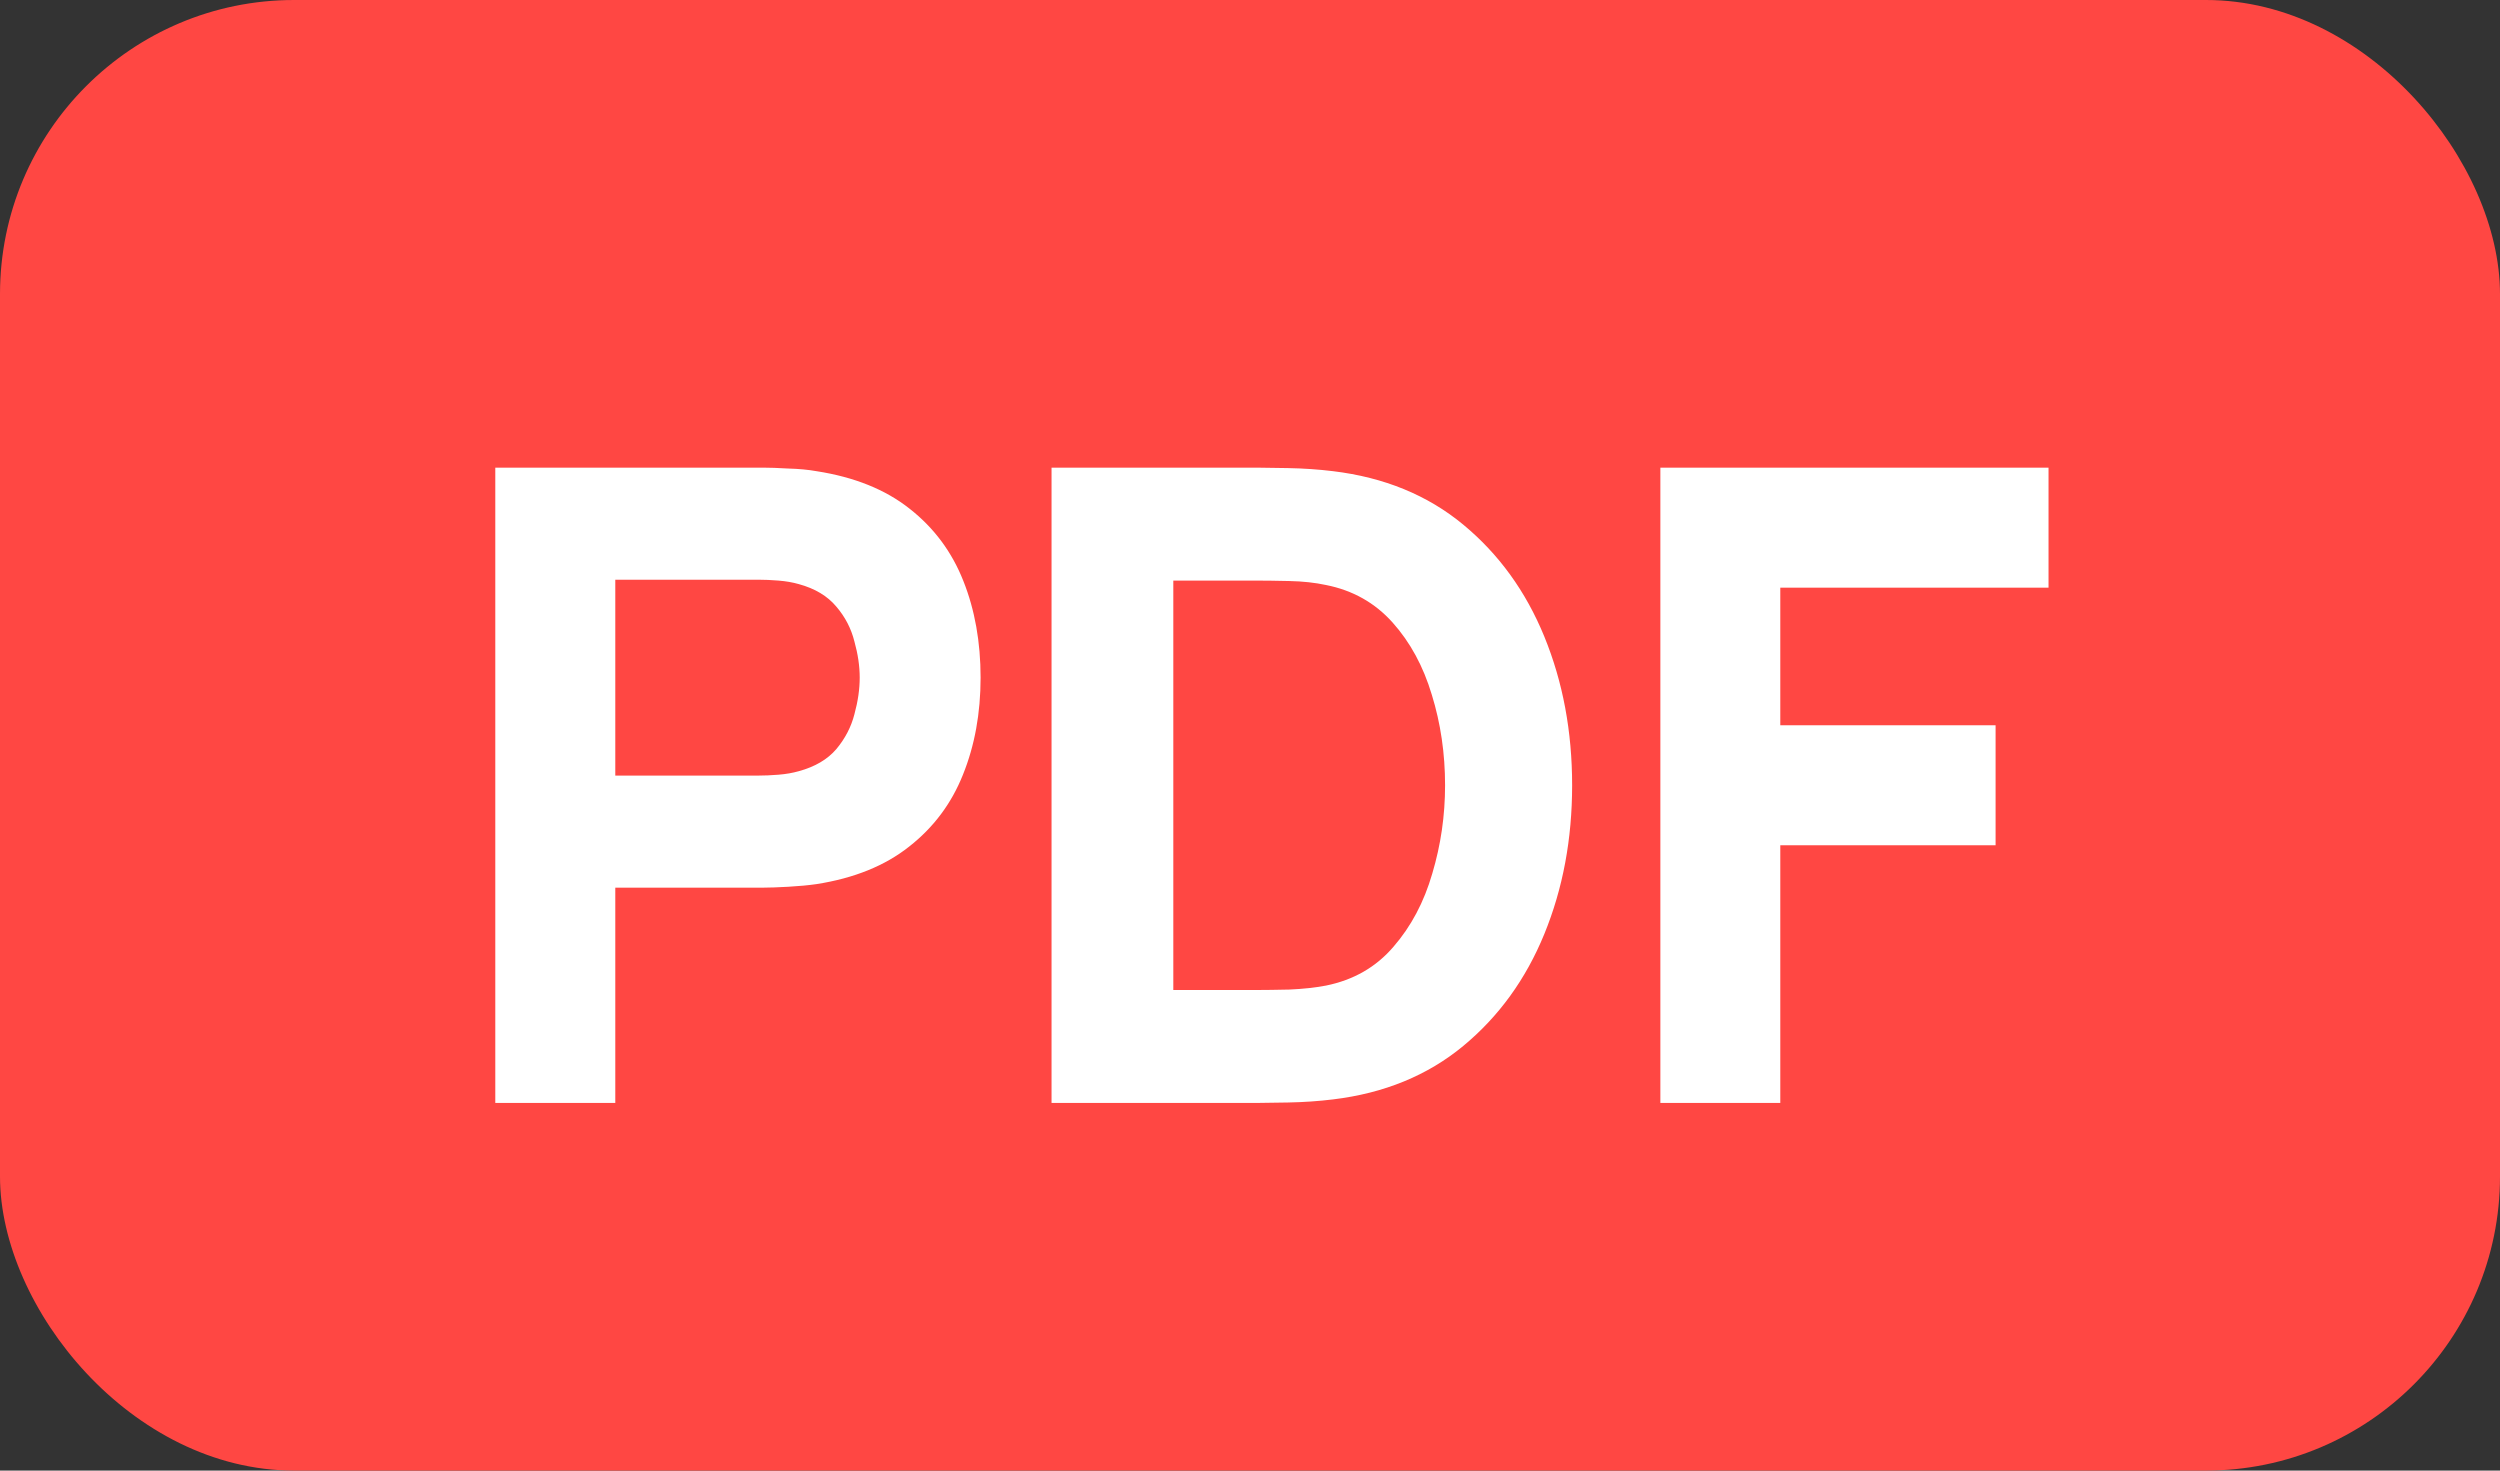 <?xml version="1.0" encoding="UTF-8"?> <svg xmlns="http://www.w3.org/2000/svg" width="34" height="20" viewBox="0 0 34 20" fill="none"><rect x="0" y="0" width="34" height="20" fill="#333333" stroke="none"/><rect width="34" height="20" rx="4" fill="#FF4743"></rect><path d="M6.736 15V6.36H10.384C10.468 6.36 10.58 6.364 10.72 6.372C10.864 6.376 10.992 6.388 11.104 6.408C11.62 6.488 12.042 6.658 12.37 6.918C12.702 7.178 12.946 7.506 13.102 7.902C13.258 8.294 13.336 8.732 13.336 9.216C13.336 9.7 13.256 10.14 13.096 10.536C12.94 10.928 12.696 11.254 12.364 11.514C12.036 11.774 11.616 11.944 11.104 12.024C10.992 12.04 10.864 12.052 10.72 12.06C10.576 12.068 10.464 12.072 10.384 12.072H8.368V15H6.736ZM8.368 10.548H10.312C10.396 10.548 10.488 10.544 10.588 10.536C10.688 10.528 10.78 10.512 10.864 10.488C11.084 10.428 11.254 10.328 11.374 10.188C11.494 10.044 11.576 9.886 11.62 9.714C11.668 9.538 11.692 9.372 11.692 9.216C11.692 9.06 11.668 8.896 11.62 8.724C11.576 8.548 11.494 8.39 11.374 8.25C11.254 8.106 11.084 8.004 10.864 7.944C10.78 7.92 10.688 7.904 10.588 7.896C10.488 7.888 10.396 7.884 10.312 7.884H8.368V10.548ZM14.301 15V6.36H17.097C17.165 6.36 17.305 6.362 17.517 6.366C17.729 6.37 17.933 6.384 18.129 6.408C18.825 6.492 19.415 6.734 19.899 7.134C20.383 7.534 20.751 8.042 21.003 8.658C21.255 9.274 21.381 9.948 21.381 10.68C21.381 11.412 21.255 12.086 21.003 12.702C20.751 13.318 20.383 13.826 19.899 14.226C19.415 14.626 18.825 14.868 18.129 14.952C17.933 14.976 17.729 14.99 17.517 14.994C17.305 14.998 17.165 15 17.097 15H14.301ZM15.957 13.464H17.097C17.205 13.464 17.351 13.462 17.535 13.458C17.719 13.45 17.885 13.432 18.033 13.404C18.409 13.328 18.715 13.152 18.951 12.876C19.191 12.6 19.367 12.268 19.479 11.88C19.595 11.492 19.653 11.092 19.653 10.68C19.653 10.248 19.593 9.838 19.473 9.45C19.357 9.062 19.179 8.734 18.939 8.466C18.699 8.198 18.397 8.028 18.033 7.956C17.885 7.924 17.719 7.906 17.535 7.902C17.351 7.898 17.205 7.896 17.097 7.896H15.957V13.464ZM22.581 15V6.36H27.86V7.992H24.212V9.864H27.14V11.496H24.212V15H22.581Z" fill="white"></path></svg> 